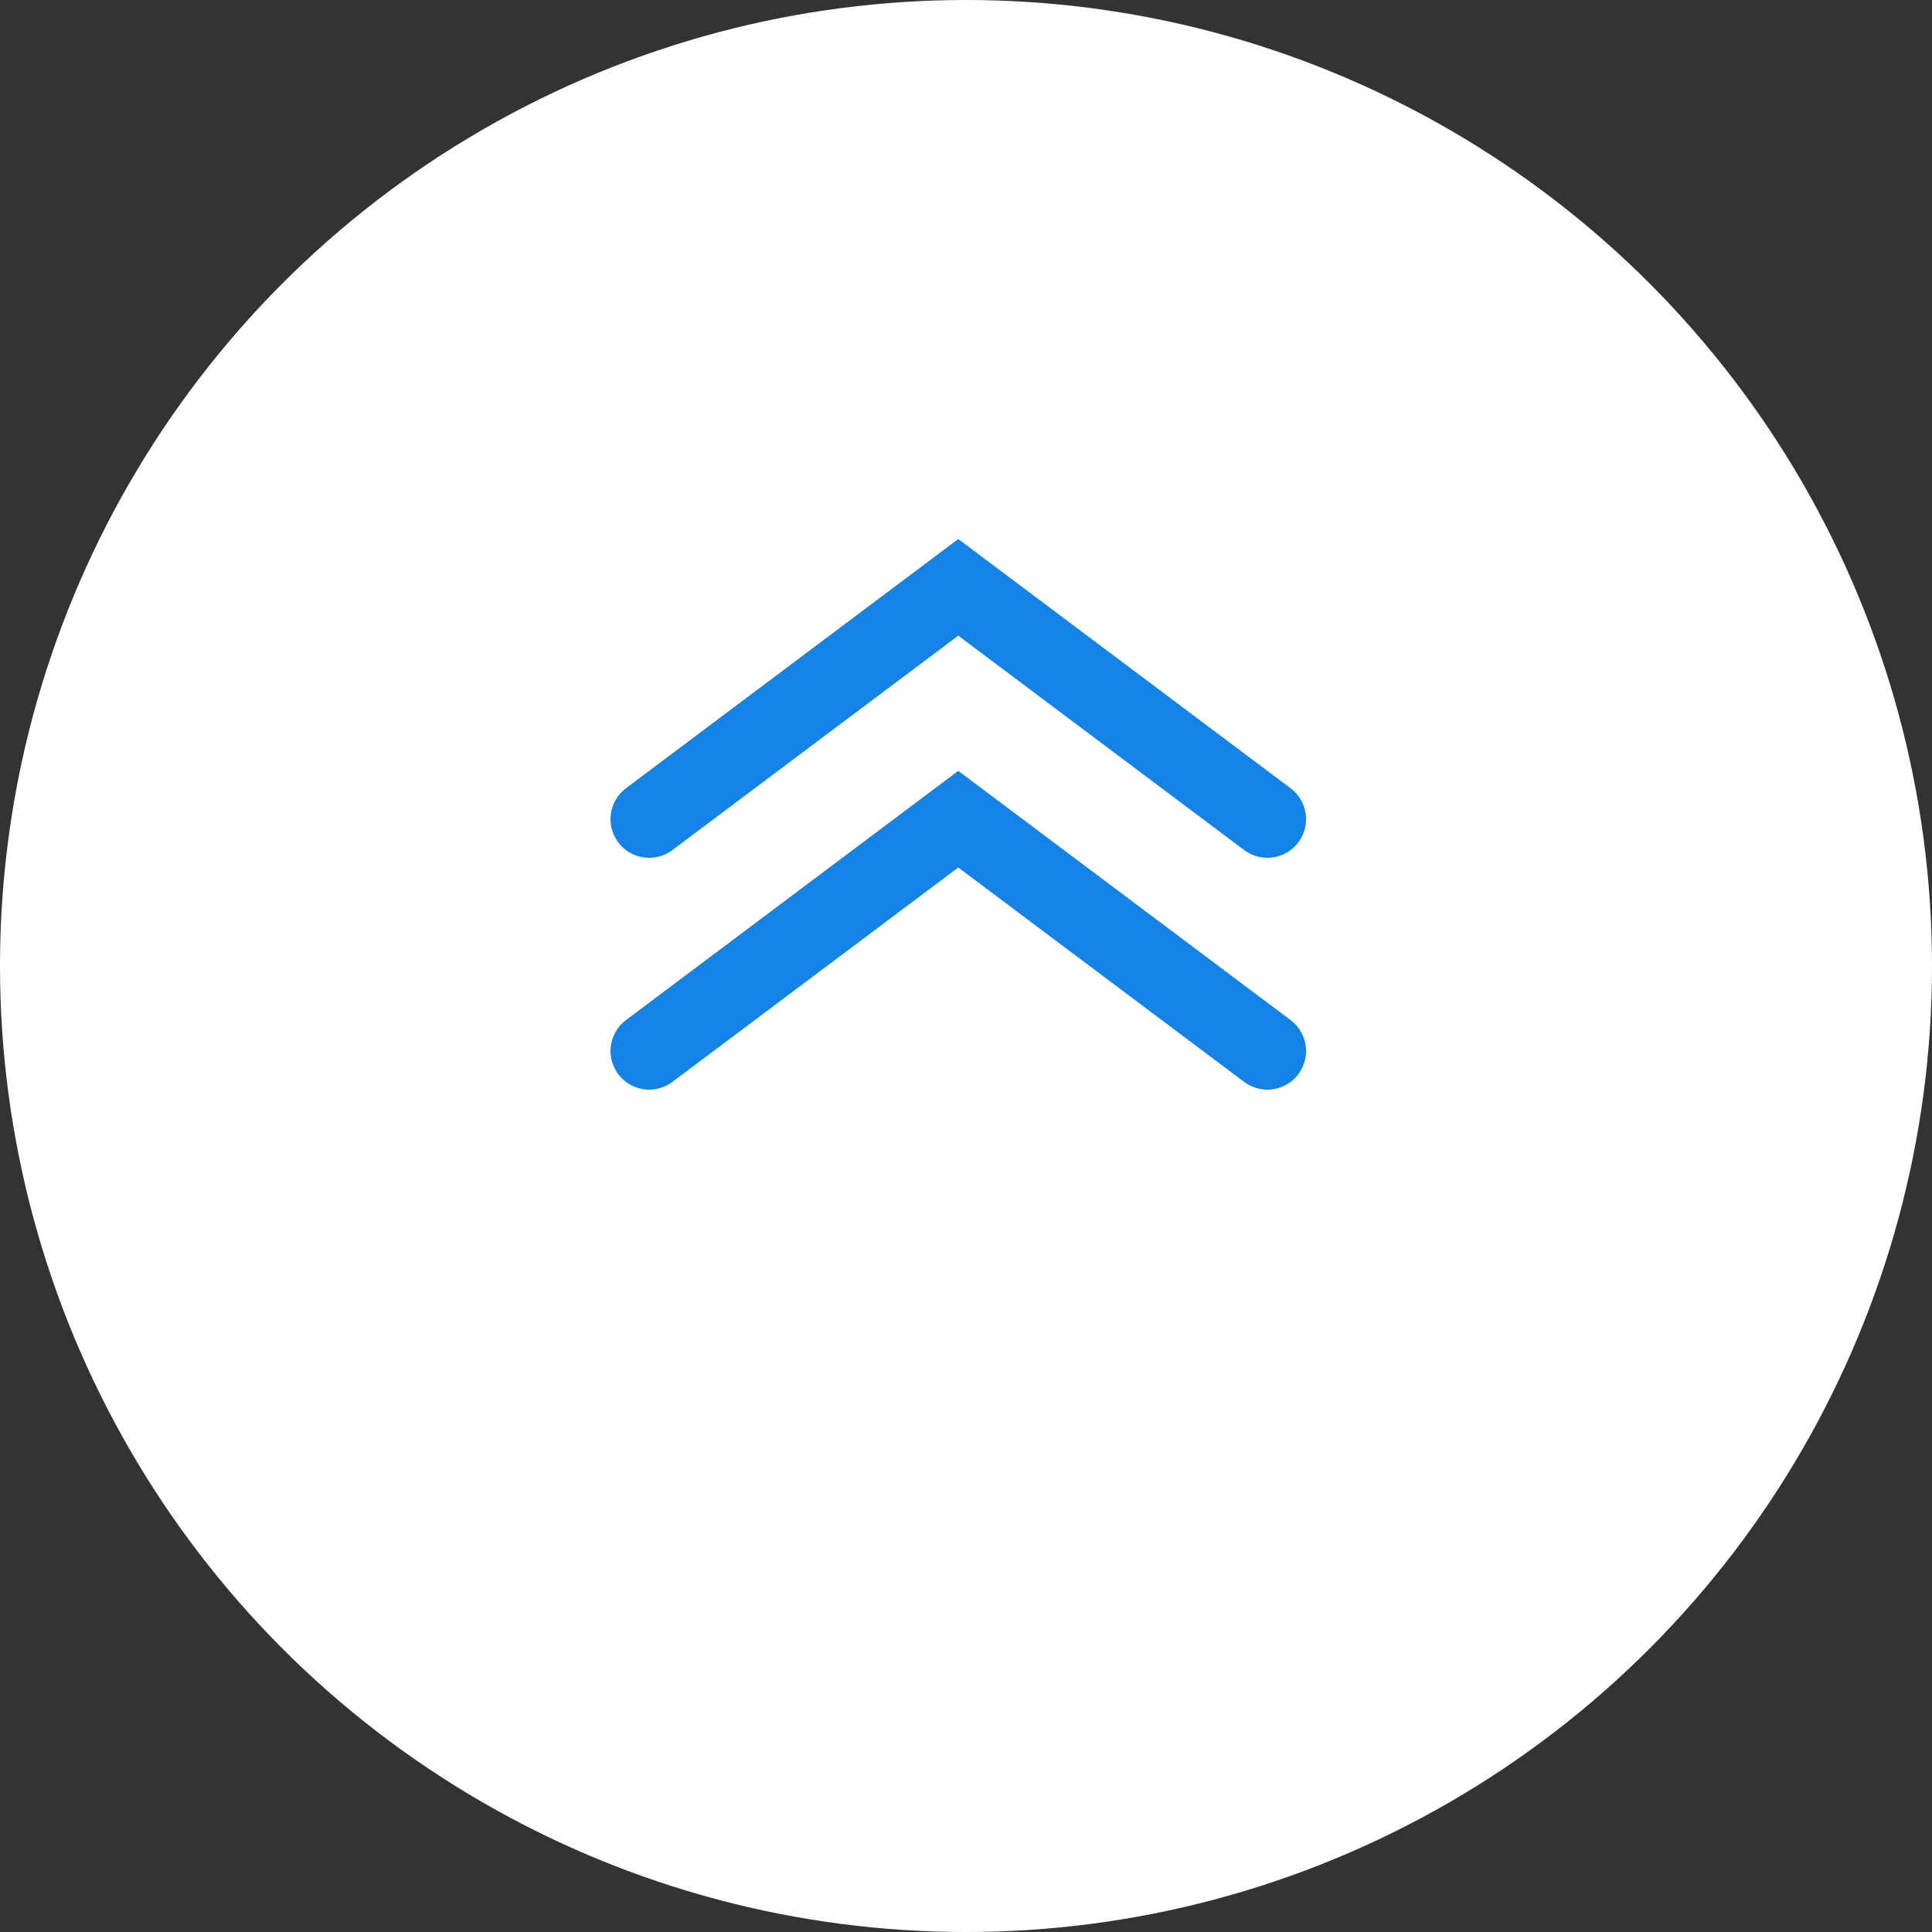 <svg width="125" height="125" viewBox="0 0 125 125" fill="none" xmlns="http://www.w3.org/2000/svg">
<rect x="0" y="0" width="125" height="125" fill="#333333" stroke="none"/>
<circle cx="62.5" cy="62.5" r="62.5" fill="white"/>
<path d="M42 53L62 38L82 53" stroke="#1482E7" stroke-width="5" stroke-linecap="round"/>
<path d="M42 68L62 53L82 68" stroke="#1482E7" stroke-width="5" stroke-linecap="round"/>
</svg>
